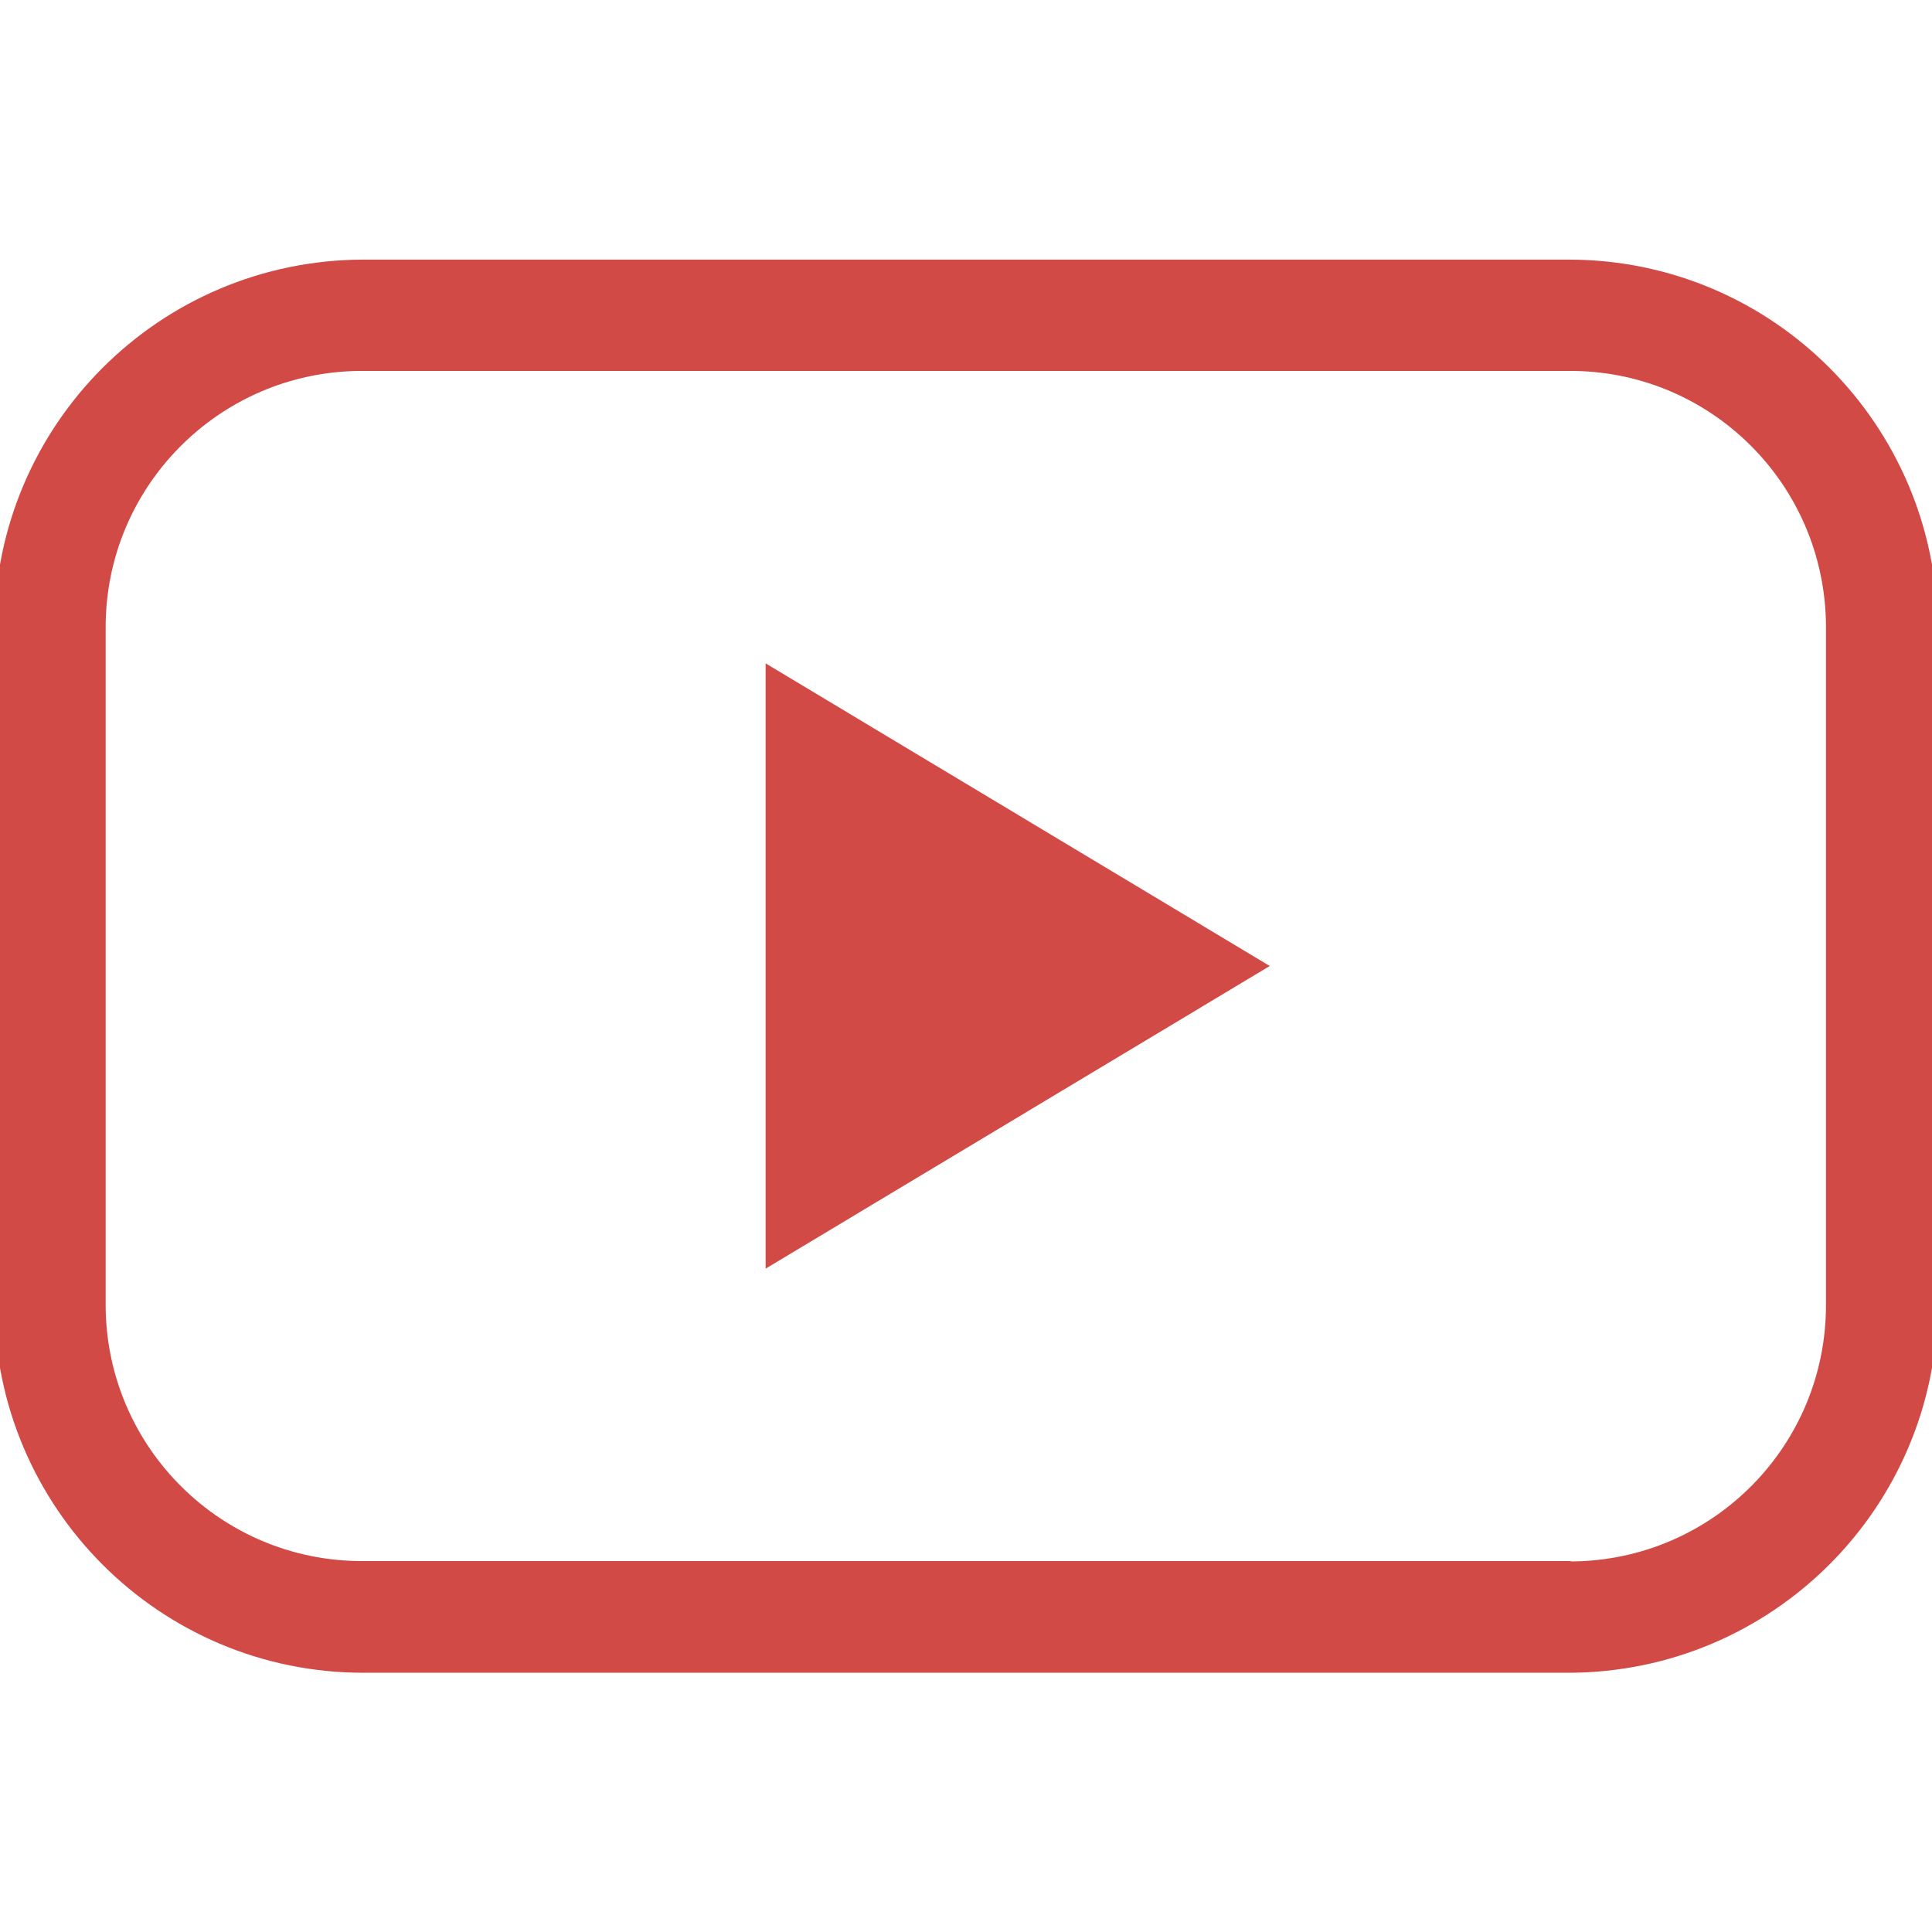 <?xml version="1.0" encoding="utf-8"?>
<!-- Generator: Adobe Illustrator 25.2.3, SVG Export Plug-In . SVG Version: 6.00 Build 0)  -->
<svg version="1.1" id="Calque_1" xmlns="http://www.w3.org/2000/svg" xmlns:xlink="http://www.w3.org/1999/xlink" x="0px" y="0px"
	 viewBox="0 0 512 512" style="enable-background:new 0 0 512 512;" xml:space="preserve">
<style type="text/css">
	.st0{fill:#D24A46;}
</style>
<path class="st0" d="M415.7,68.8H96.3c-54,0.1-97.7,43.8-97.8,97.8v178.9c0.1,54,43.8,97.8,97.8,97.8h319.4
	c54-0.1,97.7-43.8,97.8-97.8V166.6C513.4,112.6,469.7,68.8,415.7,68.8z M415.7,413.7H96.3c-37.5,0.2-68-30-68.3-67.4
	c0-0.3,0-0.6,0-0.9V166.6c-0.2-37.5,30-68,67.4-68.3c0.3,0,0.6,0,0.8,0h319.4c37.5-0.3,68,29.9,68.3,67.4c0,0.3,0,0.6,0,0.9v178.9
	c0.2,37.5-29.9,68-67.4,68.3C416.3,413.7,416,413.7,415.7,413.7L415.7,413.7z"/>
<polygon class="st0" points="202.9,336.2 336.5,256 202.9,175.8 "/>
</svg>
